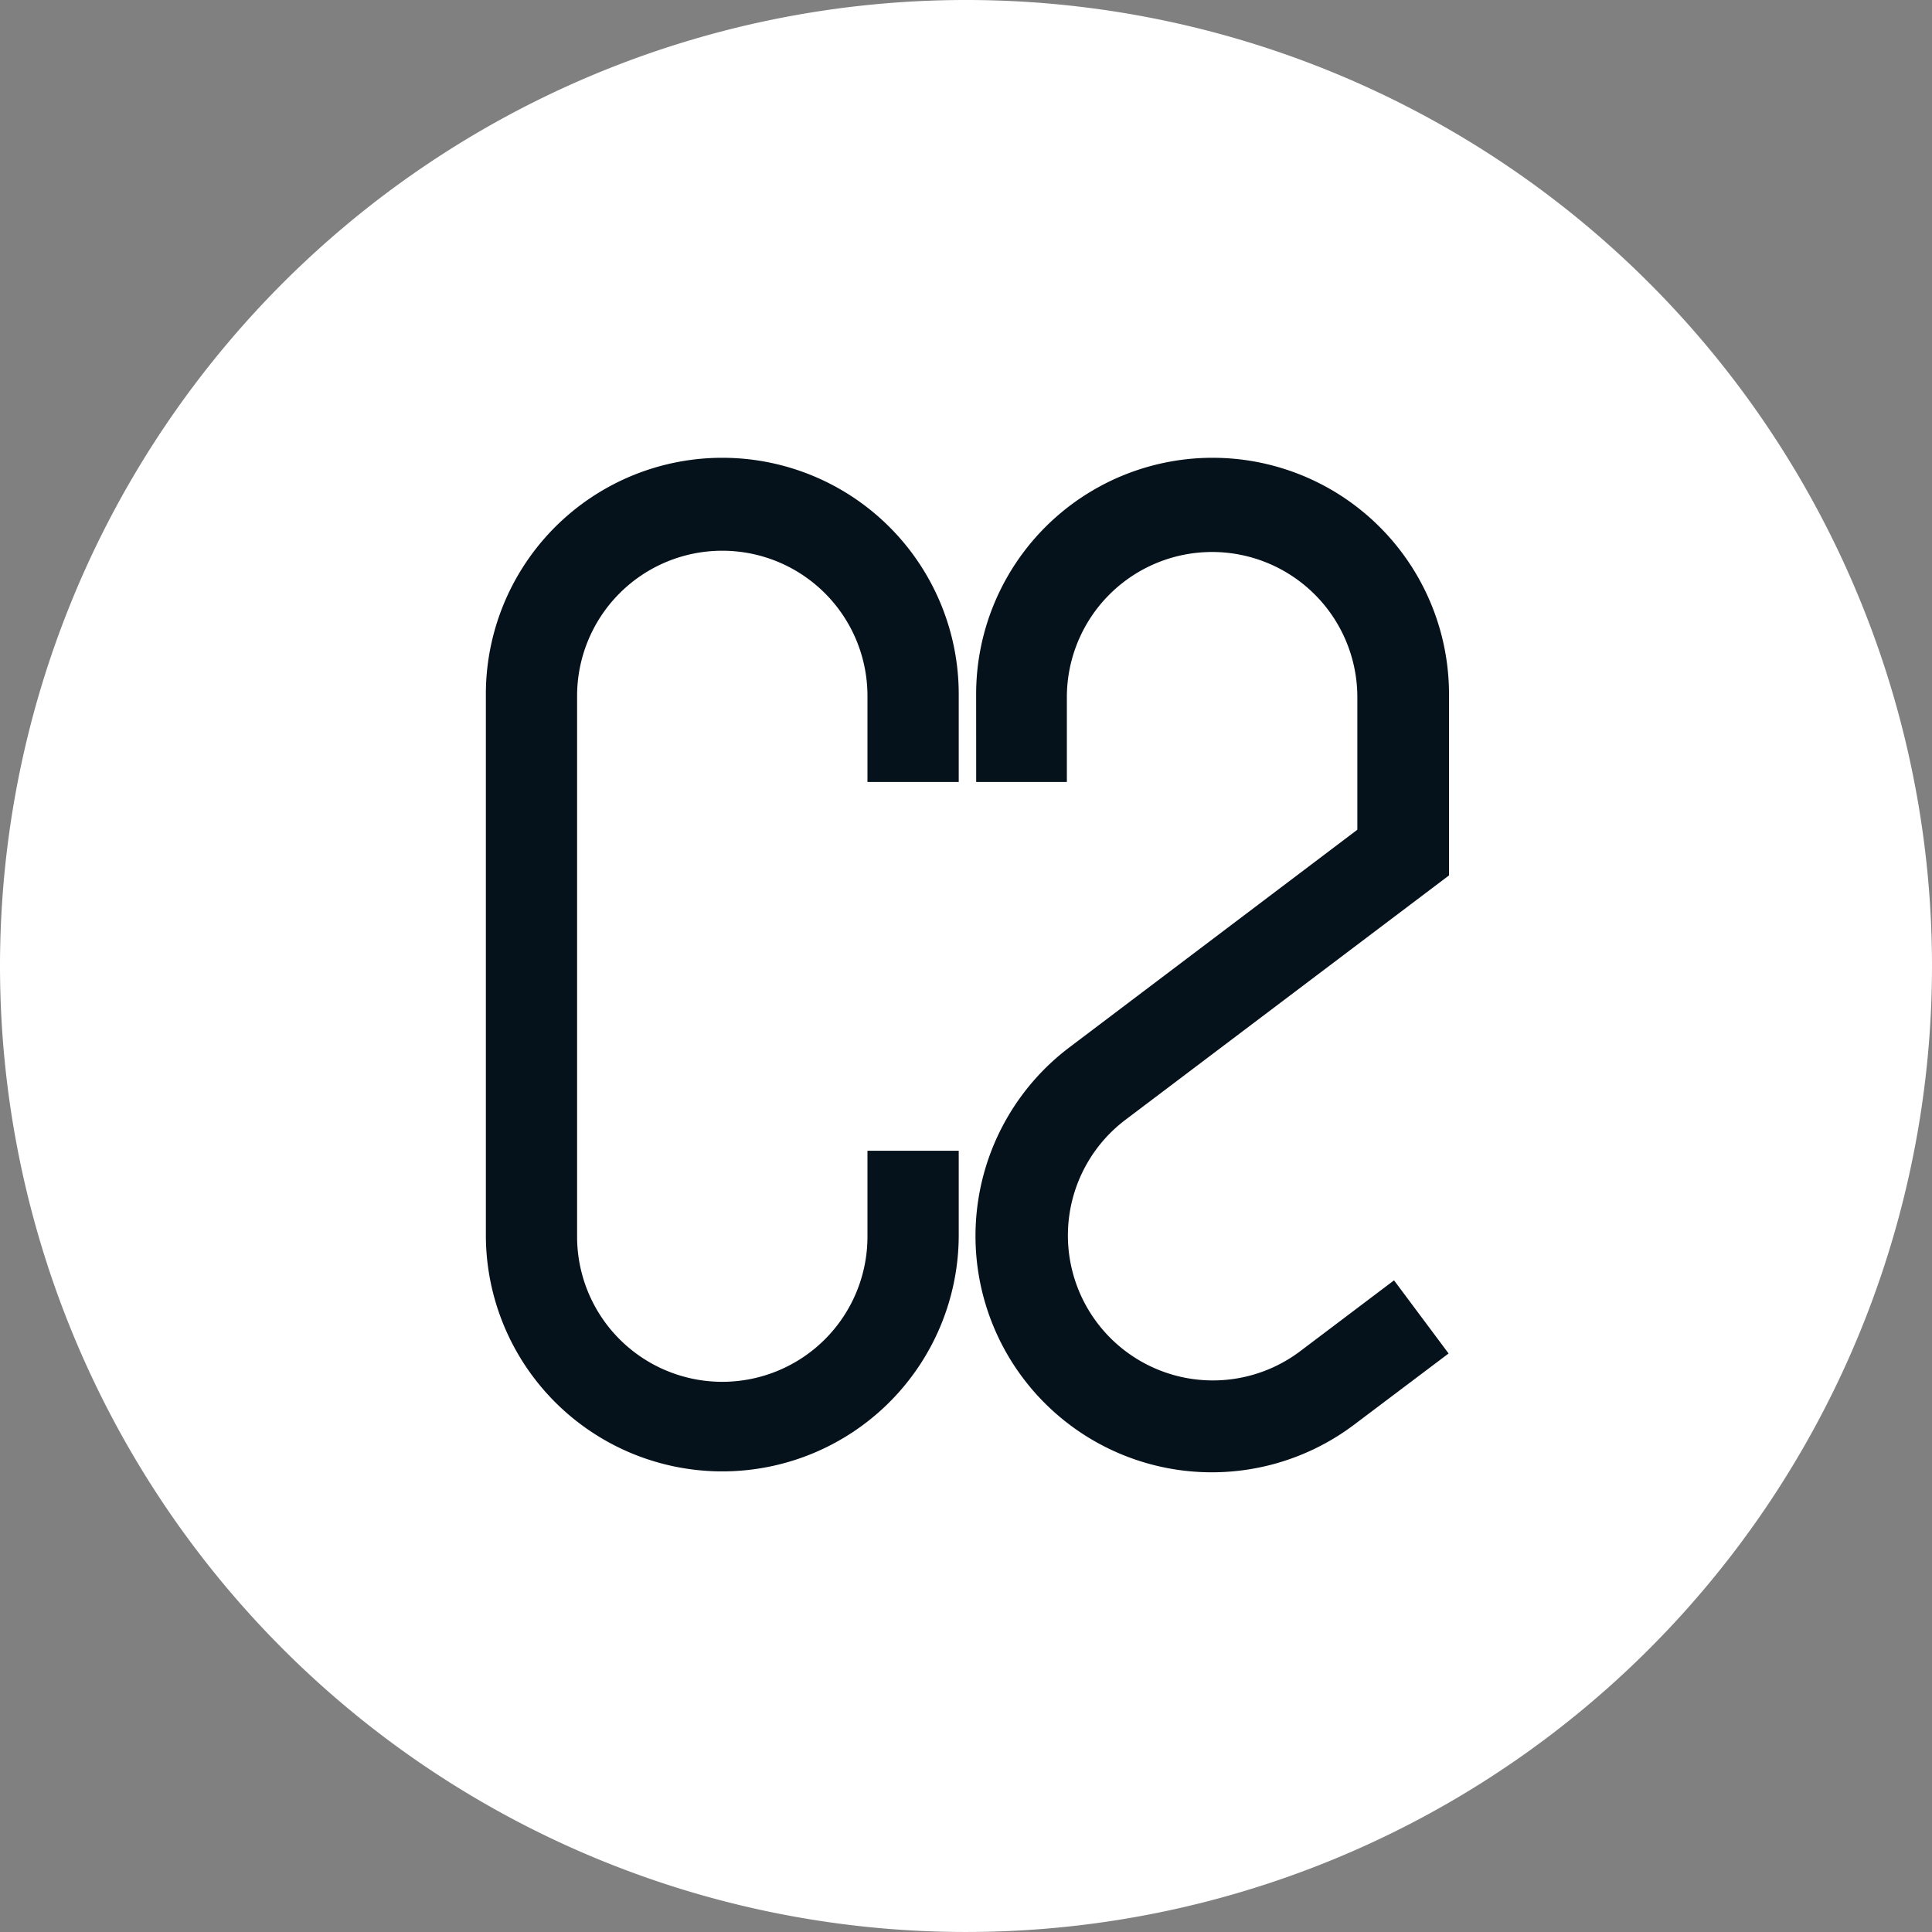 <svg xmlns="http://www.w3.org/2000/svg" width="160.877" height="160.885" viewBox="0 0 160.877 160.885">
  <rect x="0" y="0" width="160.877" height="160.885" fill="#808080" stroke="none"/>
  <g id="Groupe_98" data-name="Groupe 98" transform="translate(-467 1187)">
    <path id="Tracé_20" data-name="Tracé 20" d="M160.877,80.446A80.438,80.438,0,1,1,80.438,0a80.435,80.435,0,0,1,80.439,80.446" transform="translate(467 -1187)" fill="#fff"/>
    <path id="Tracé_21" data-name="Tracé 21" d="M72.233,65.113V57.948a12.089,12.089,0,0,0-24.178,0v45.026a12.089,12.089,0,0,0,24.178,0V95.821h7.6v7.153a19.688,19.688,0,0,1-39.375,0V57.948a19.688,19.688,0,1,1,39.375,0v7.165Z" transform="translate(467 -1187)" fill="#05121c"/>
    <path id="Tracé_22" data-name="Tracé 22" d="M81.287,65.113h7.551V57.948a12.094,12.094,0,0,1,24.187,0V69.092L89.066,87.2a19.68,19.68,0,1,0,23.688,31.435l7.87-5.931-4.543-6.09-7.85,5.927A12.073,12.073,0,0,1,93.658,93.289l27-20.393V57.948a19.688,19.688,0,1,0-39.375,0Z" transform="translate(467 -1187)" fill="#05121c"/>
  </g>
</svg>
